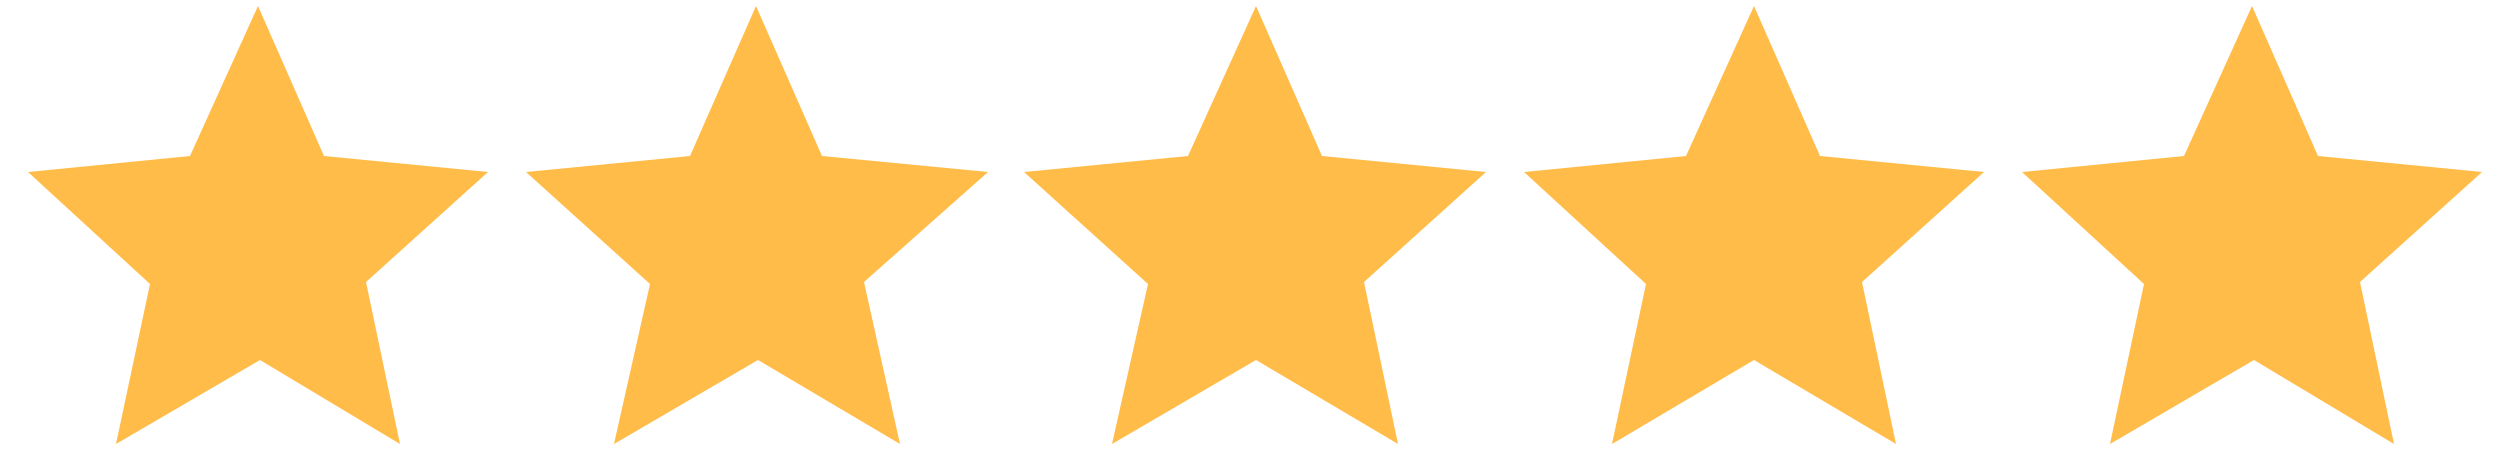 <?xml version="1.0" encoding="UTF-8"?>
<svg xmlns="http://www.w3.org/2000/svg" xmlns:xlink="http://www.w3.org/1999/xlink" version="1.1" id="Ebene_1" x="0px" y="0px" viewBox="0 0 125 23" style="enable-background:new 0 0 125 23;" xml:space="preserve">
<style type="text/css">
	.st0{fill-rule:evenodd;clip-rule:evenodd;fill:#FFBC49;}
</style>
<polygon class="st0" points="12.9,0.3 16.2,7.8 24.4,8.6 18.3,14.1 20,22.2 13,18 5.8,22.2 7.5,14.2 1.4,8.6 9.5,7.8 "></polygon>
<polygon class="st0" points="37.8,0.3 41.1,7.8 49.4,8.6 43.2,14.1 45,22.2 37.9,18 30.7,22.2 32.5,14.2 26.3,8.6 34.5,7.8 "></polygon>
<polygon class="st0" points="62.8,0.3 66.1,7.8 74.3,8.6 68.2,14.1 69.9,22.2 62.8,18 55.6,22.2 57.4,14.2 51.2,8.6 59.4,7.8 "></polygon>
<polygon class="st0" points="87.7,0.3 91,7.8 99.2,8.6 93.1,14.1 94.8,22.2 87.7,18 80.6,22.2 82.3,14.2 76.2,8.6 84.3,7.8 "></polygon>
<polygon class="st0" points="112.6,0.3 115.9,7.8 124.1,8.6 118,14.1 119.7,22.2 112.7,18 105.5,22.2 107.2,14.2 101.1,8.6   109.2,7.8 "></polygon>
</svg>
